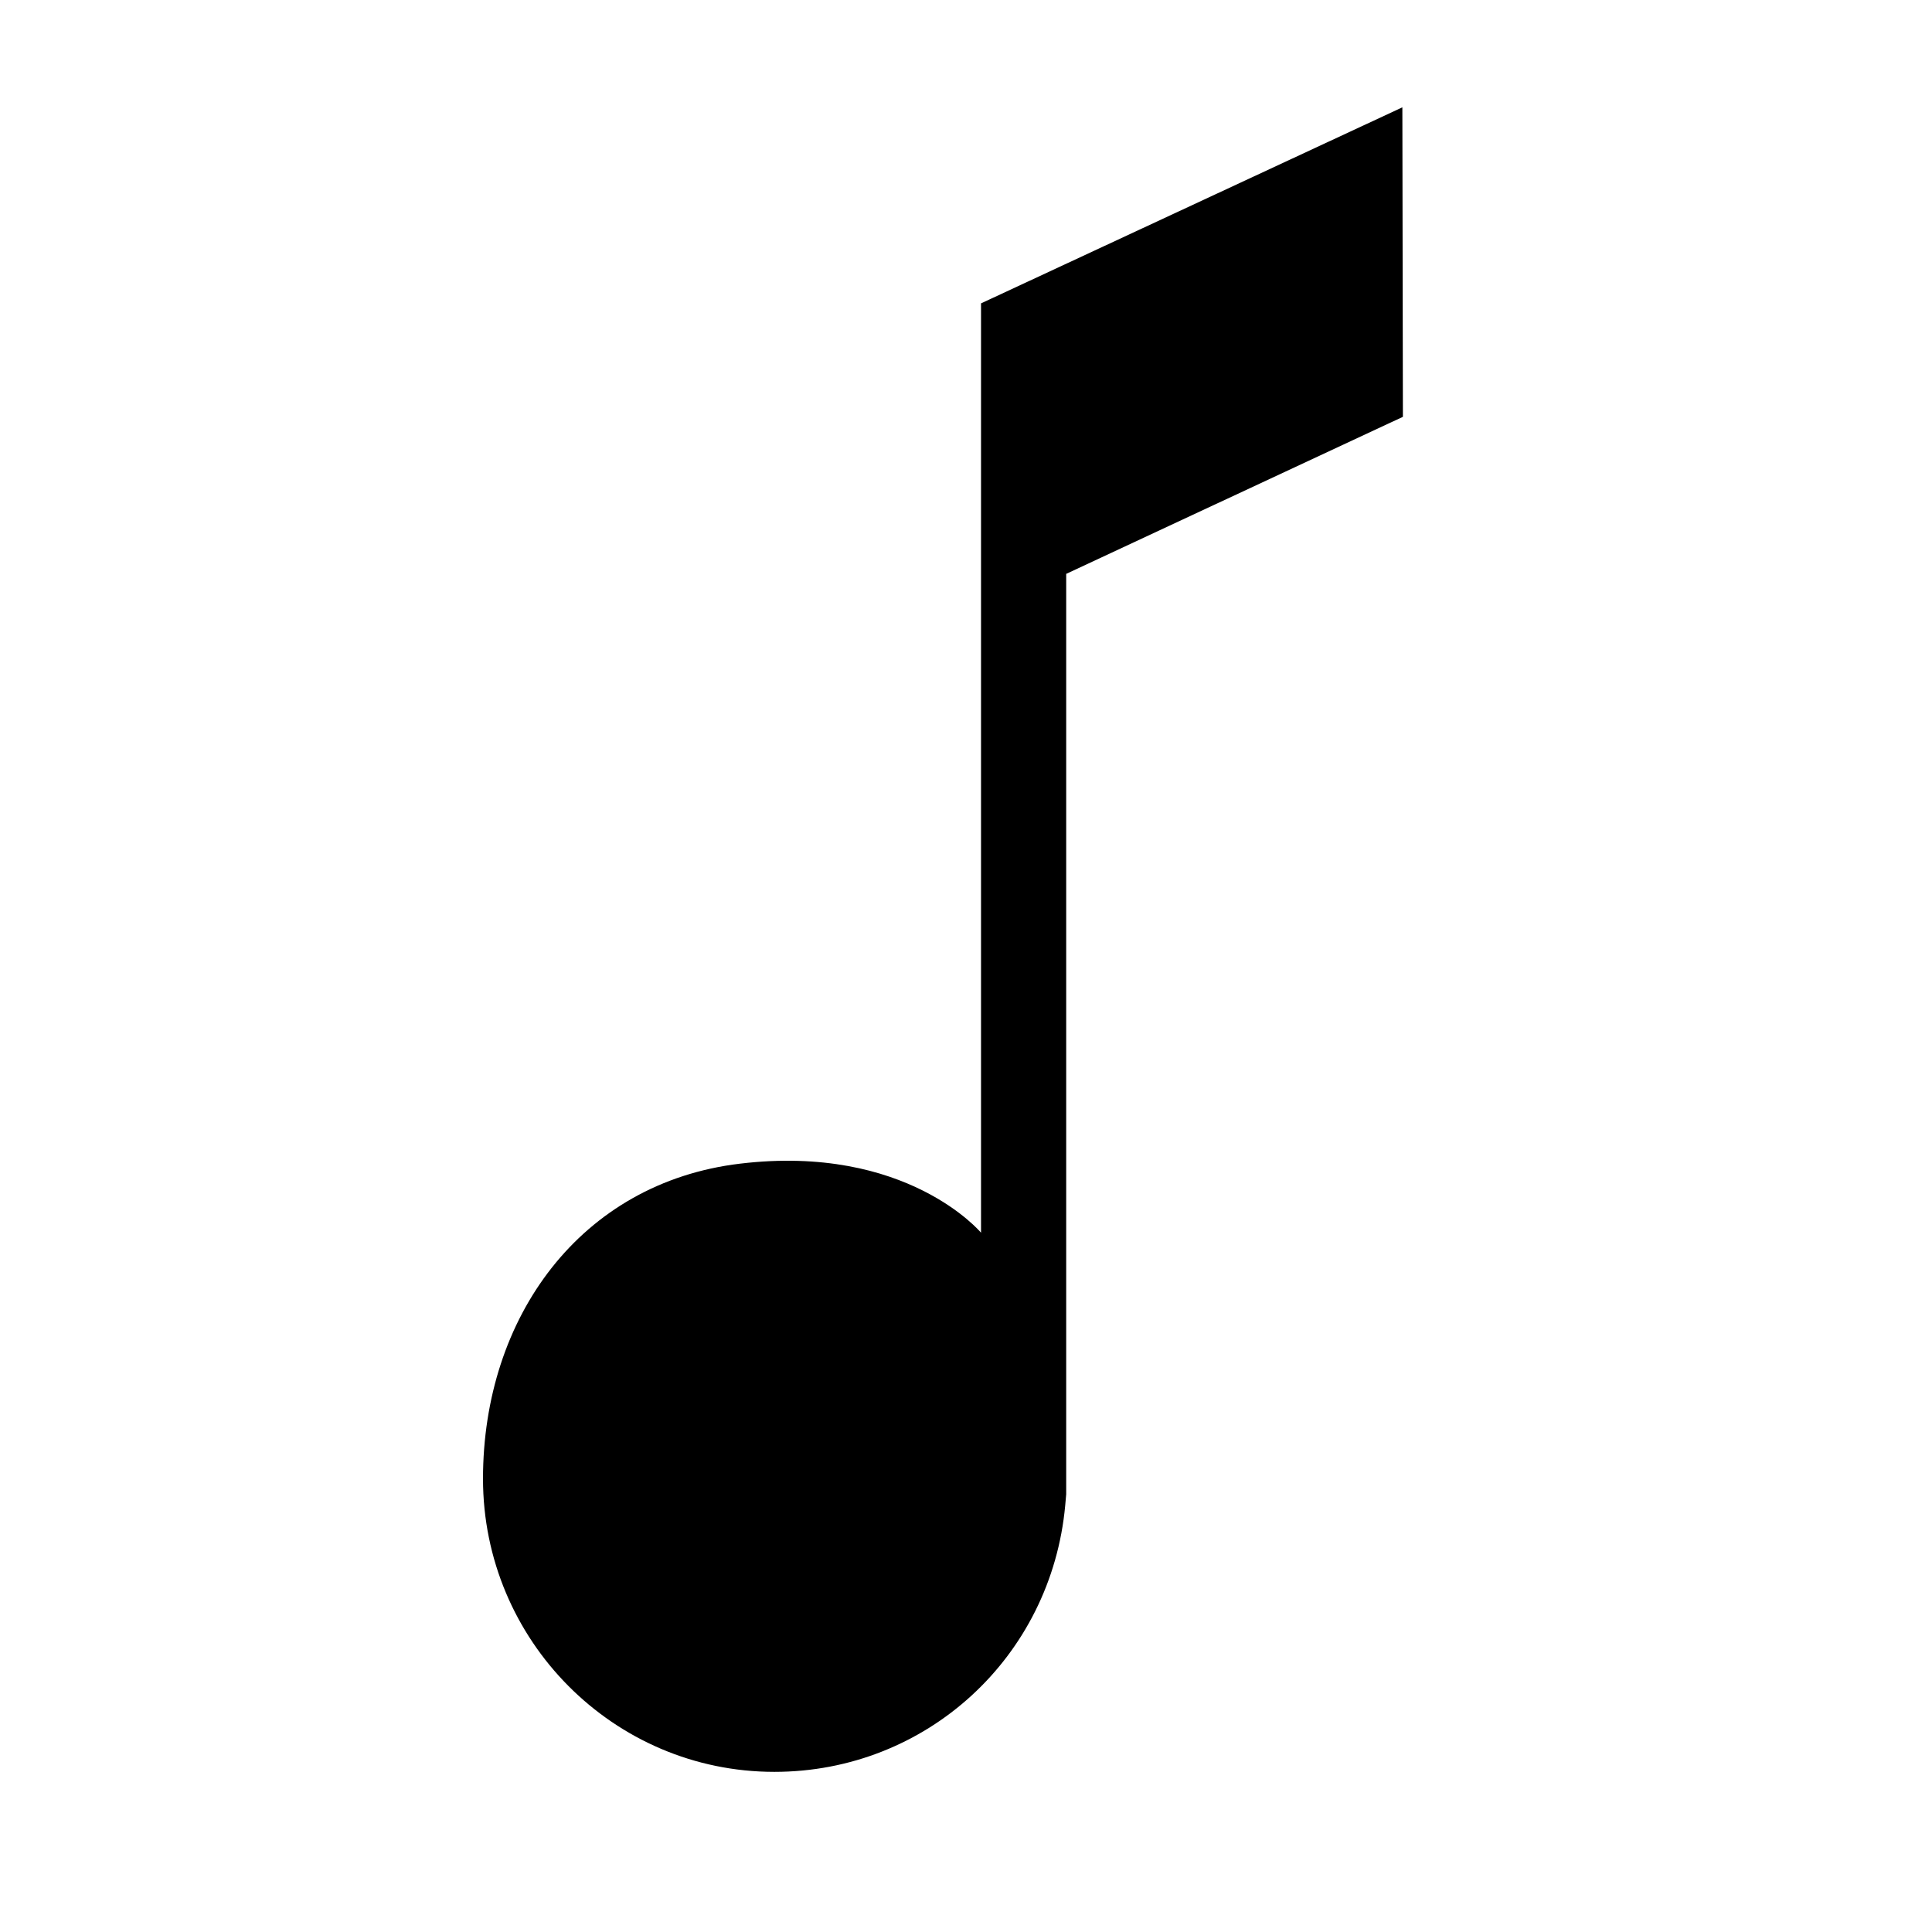 <svg viewBox="0 0 36 36" fill="none" xmlns="http://www.w3.org/2000/svg"><path fill-rule="evenodd" clip-rule="evenodd" d="M26.141 7.767L19.867 10.693V27.844L19.849 28.049C19.589 30.882 17.259 33.016 14.429 33.016C11.431 33.016 9 30.565 9 27.555C9 24.545 10.819 22.038 13.789 21.683C16.898 21.311 18.28 22.97 18.28 22.97V5.653L26.131 2L26.141 7.767Z" fill="currentColor"></path></svg>